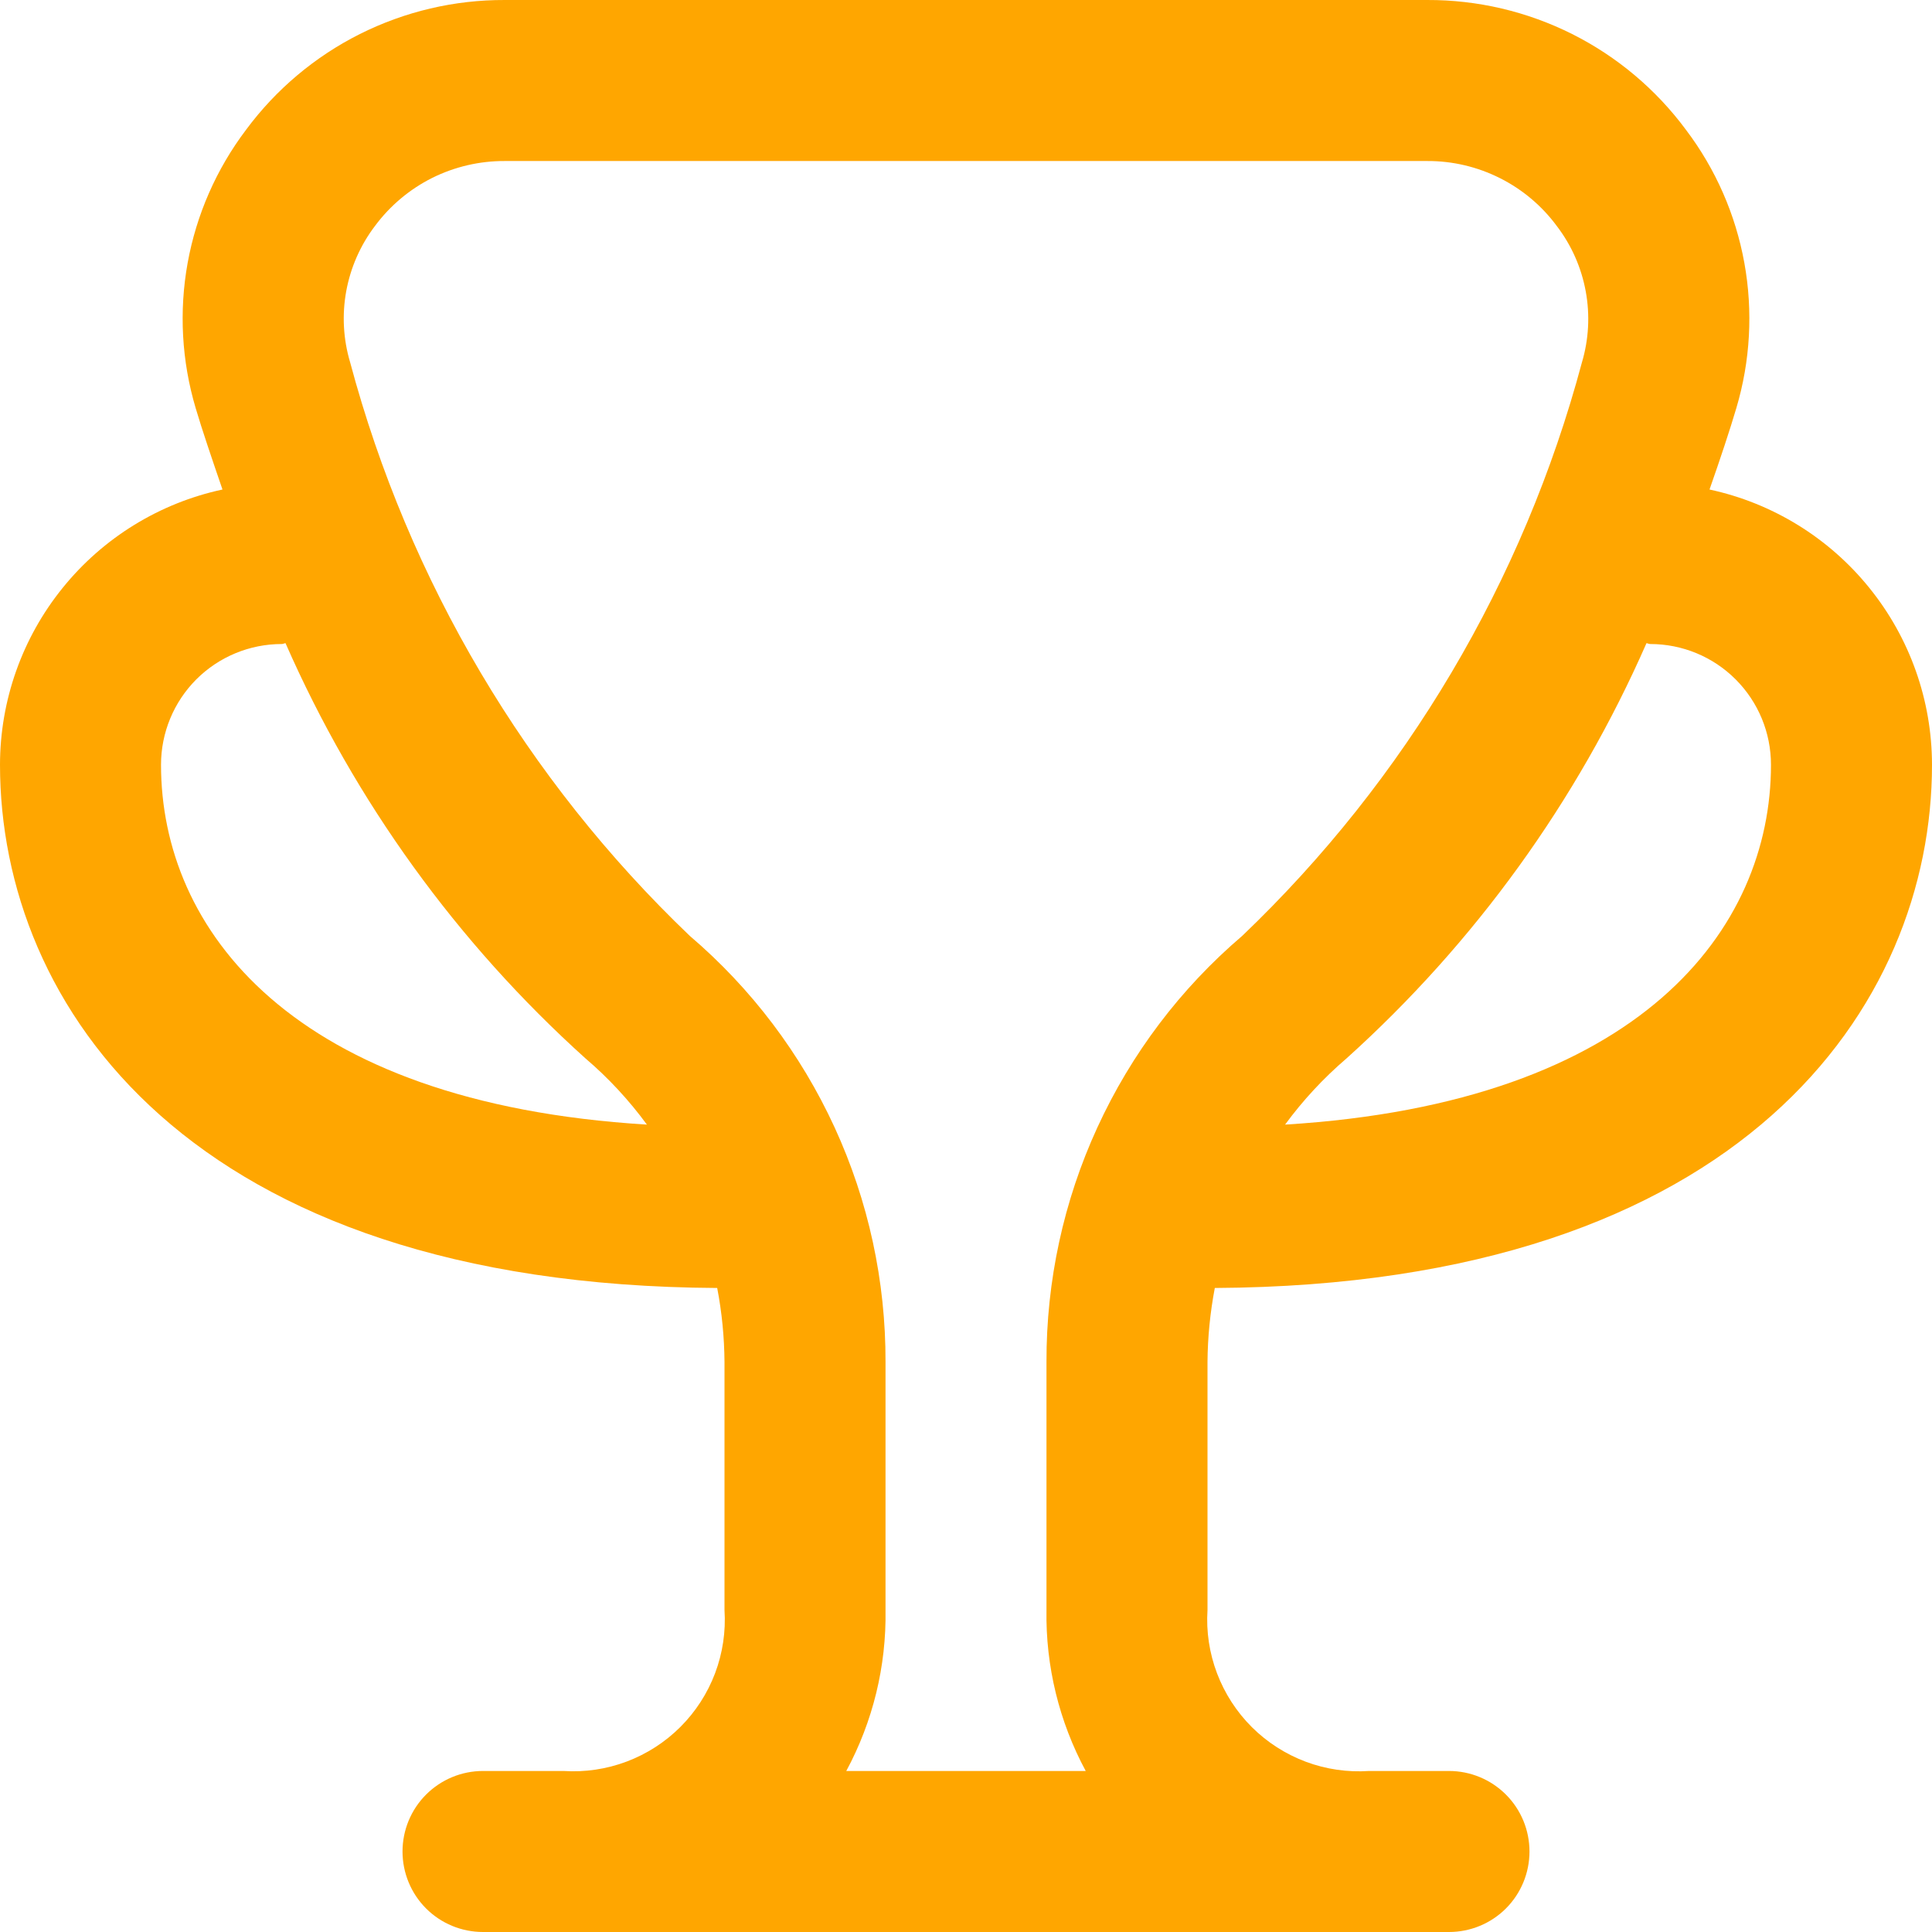 <svg width="32" height="32" viewBox="0 0 32 32" fill="none" xmlns="http://www.w3.org/2000/svg">
<g clip-path="url(#clip0_4767_2751)">
<path d="M20.121 21.333C28.881 21.285 32 16.645 32 12.667C31.999 11.6 31.633 10.566 30.962 9.737C30.292 8.907 29.357 8.332 28.315 8.108C28.496 7.592 28.653 7.119 28.759 6.76C28.991 5.98 29.037 5.156 28.892 4.355C28.747 3.554 28.416 2.798 27.924 2.149C27.429 1.48 26.782 0.936 26.038 0.563C25.294 0.19 24.471 -0.003 23.639 4.06722e-05H8.361C7.528 -0.003 6.707 0.19 5.962 0.563C5.218 0.936 4.571 1.48 4.076 2.149C3.585 2.798 3.253 3.554 3.108 4.355C2.963 5.156 3.009 5.98 3.241 6.76C3.347 7.119 3.508 7.592 3.685 8.108C2.643 8.332 1.708 8.907 1.038 9.737C0.367 10.566 0.001 11.6 0 12.667C0 16.645 3.119 21.285 11.879 21.333C11.957 21.738 11.997 22.149 12 22.561V26.667C12.023 27.023 11.97 27.38 11.844 27.714C11.718 28.048 11.522 28.351 11.27 28.603C11.018 28.855 10.714 29.051 10.38 29.177C10.046 29.303 9.689 29.356 9.333 29.333H8C7.646 29.333 7.307 29.474 7.057 29.724C6.807 29.974 6.667 30.313 6.667 30.667C6.667 31.02 6.807 31.36 7.057 31.61C7.307 31.86 7.646 32 8 32H24C24.354 32 24.693 31.86 24.943 31.61C25.193 31.36 25.333 31.02 25.333 30.667C25.333 30.313 25.193 29.974 24.943 29.724C24.693 29.474 24.354 29.333 24 29.333H22.677C22.32 29.357 21.962 29.305 21.628 29.18C21.293 29.054 20.988 28.859 20.735 28.607C20.481 28.354 20.285 28.05 20.158 27.716C20.031 27.381 19.977 27.024 20 26.667V22.56C20.003 22.148 20.044 21.738 20.121 21.333ZM27.333 10.667C27.864 10.667 28.372 10.877 28.747 11.252C29.123 11.628 29.333 12.136 29.333 12.667C29.333 15.379 27.188 18.267 21.285 18.627C21.581 18.224 21.922 17.856 22.301 17.532C24.427 15.617 26.121 13.273 27.271 10.653C27.292 10.655 27.311 10.667 27.333 10.667ZM2.667 12.667C2.667 12.136 2.877 11.628 3.252 11.252C3.628 10.877 4.136 10.667 4.667 10.667C4.689 10.667 4.708 10.655 4.729 10.653C5.879 13.273 7.573 15.617 9.699 17.532C10.079 17.856 10.419 18.224 10.715 18.627C4.812 18.267 2.667 15.379 2.667 12.667ZM14.017 29.333C14.458 28.515 14.682 27.596 14.667 26.667V22.561C14.671 21.22 14.384 19.893 13.824 18.674C13.264 17.455 12.446 16.372 11.425 15.501C8.714 12.91 6.768 9.623 5.799 6C5.685 5.618 5.663 5.214 5.735 4.821C5.807 4.429 5.97 4.059 6.212 3.741C6.461 3.406 6.785 3.134 7.158 2.947C7.532 2.761 7.944 2.665 8.361 2.667H23.639C24.057 2.665 24.469 2.762 24.843 2.95C25.216 3.137 25.54 3.41 25.788 3.747C26.03 4.064 26.193 4.434 26.265 4.827C26.337 5.219 26.315 5.623 26.201 6.005C25.232 9.627 23.285 12.912 20.575 15.501C19.554 16.372 18.736 17.454 18.176 18.674C17.616 19.892 17.329 21.219 17.333 22.56V26.667C17.318 27.596 17.542 28.515 17.983 29.333H14.017Z" fill="#FFA600"/>
</g>
<defs>
<clipPath id="clip0_4767_2751">
<rect width="32" height="32" fill="white"/>
</clipPath>
</defs>
</svg>
